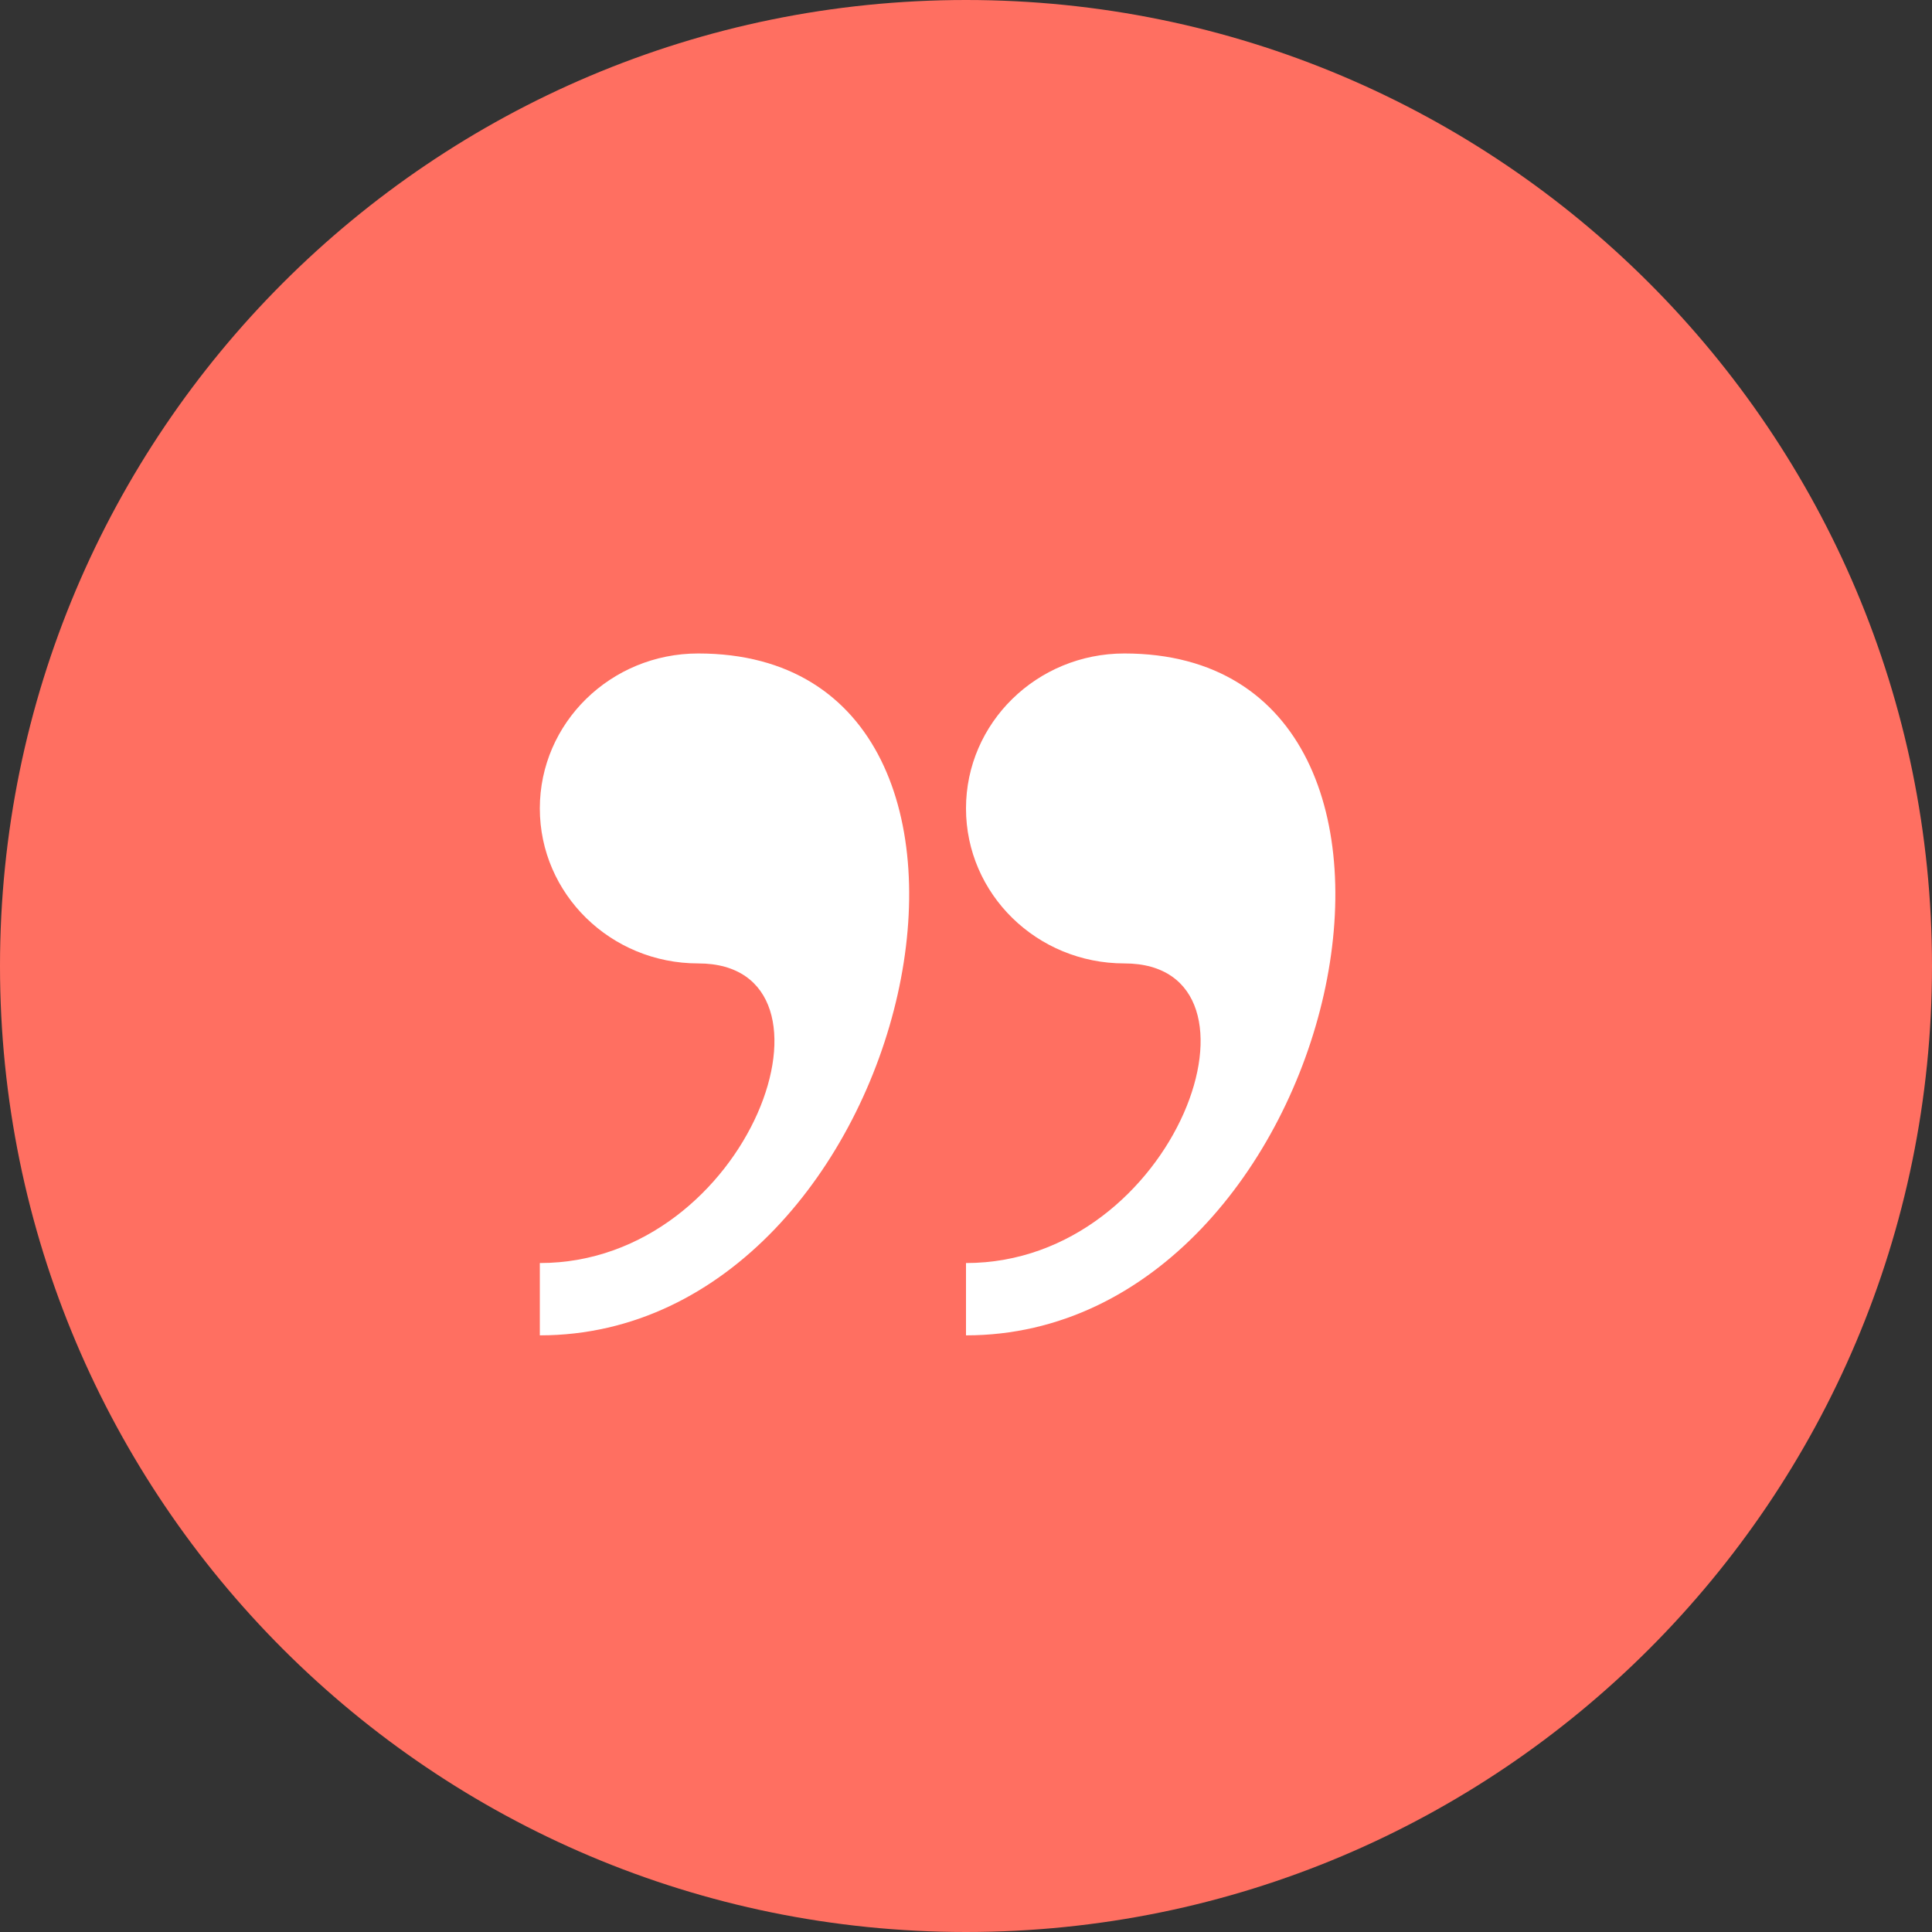 <svg width="68" height="68" viewBox="0 0 68 68" fill="none" xmlns="http://www.w3.org/2000/svg">
<rect x="0" y="0" width="68" height="68" fill="#333333" stroke="none"/>
<path d="M34 68C52.778 68 68 52.778 68 34C68 15.222 52.778 0 34 0C15.222 0 0 15.222 0 34C0 52.778 15.222 68 34 68Z" fill="#FF6F61"/>
<path fill-rule="evenodd" clip-rule="evenodd" d="M39.574 23C36.496 23 34 25.442 34 28.454C34 31.467 36.496 33.909 39.574 33.909C45.148 33.909 41.432 44.455 34 44.455V47C47.264 47 52.463 23 39.574 23ZM24.574 23C21.496 23 19 25.442 19 28.454C19 31.467 21.496 33.909 24.574 33.909C30.148 33.909 26.432 44.455 19 44.455V47C32.264 47 37.463 23 24.574 23Z" fill="white"/>
</svg>
